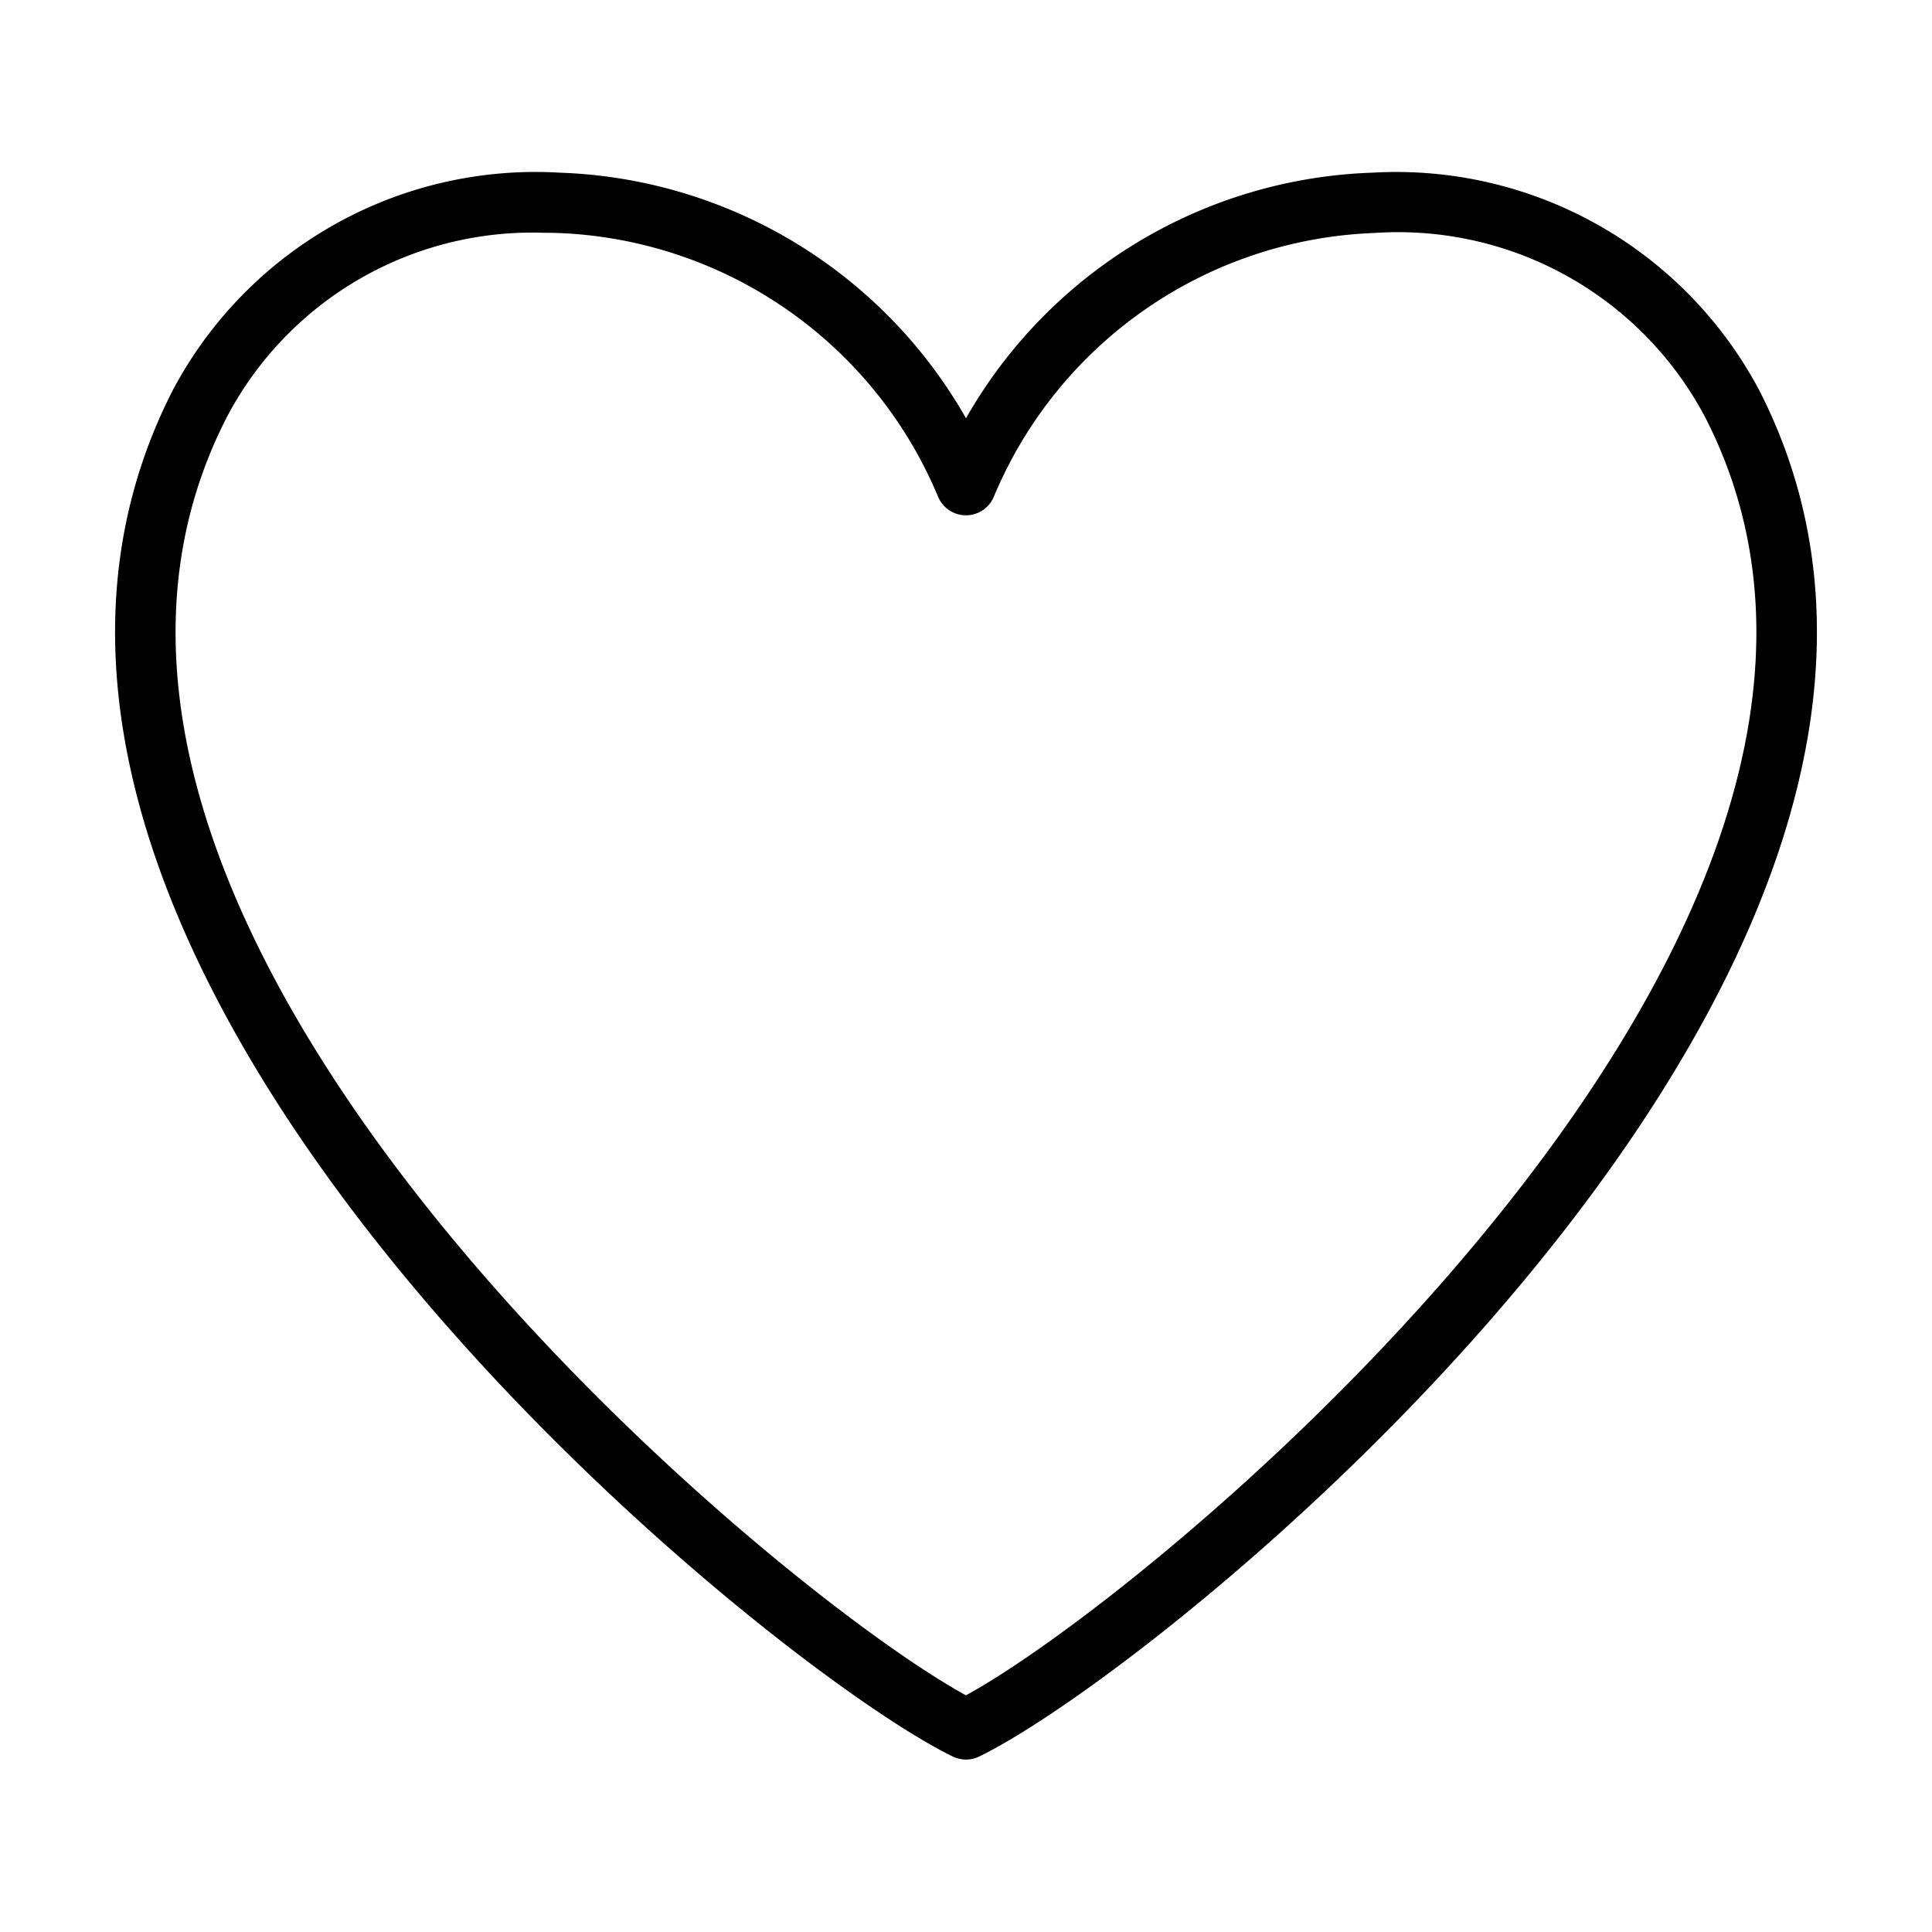 <svg height="512" viewBox="0 0 64 64" width="512" xmlns="http://www.w3.org/2000/svg"><g id="Heart_Symbol" data-name="Heart Symbol"><path d="m32 58.288a1.001 1.001 0 0 1 -.437-.101c-4.74-2.304-21.719-15.712-26.494-30.018-1.874-5.617-1.651-10.75.662-15.256a13.595 13.595 0 0 1 12.804-7.193 16.11 16.11 0 0 1 13.465 8.135 16.11 16.11 0 0 1 13.465-8.135 13.612 13.612 0 0 1 12.804 7.193c2.313 4.506 2.536 9.639.662 15.256-4.774 14.306-21.753 27.714-26.494 30.018a1.001 1.001 0 0 1 -.437.101zm-13.991-50.577a11.432 11.432 0 0 0 -10.499 6.115c-2.059 4.01-2.242 8.623-.544 13.709 4.378 13.121 20.066 25.906 25.033 28.625 4.967-2.719 20.655-15.505 25.033-28.625 1.698-5.087 1.515-9.699-.544-13.709a11.501 11.501 0 0 0 -10.96-6.108 14.229 14.229 0 0 0 -12.612 8.75 1 1 0 0 1 -1.835 0 14.229 14.229 0 0 0 -12.612-8.75c-.154-.005-.309-.007-.461-.007z"/></g></svg>